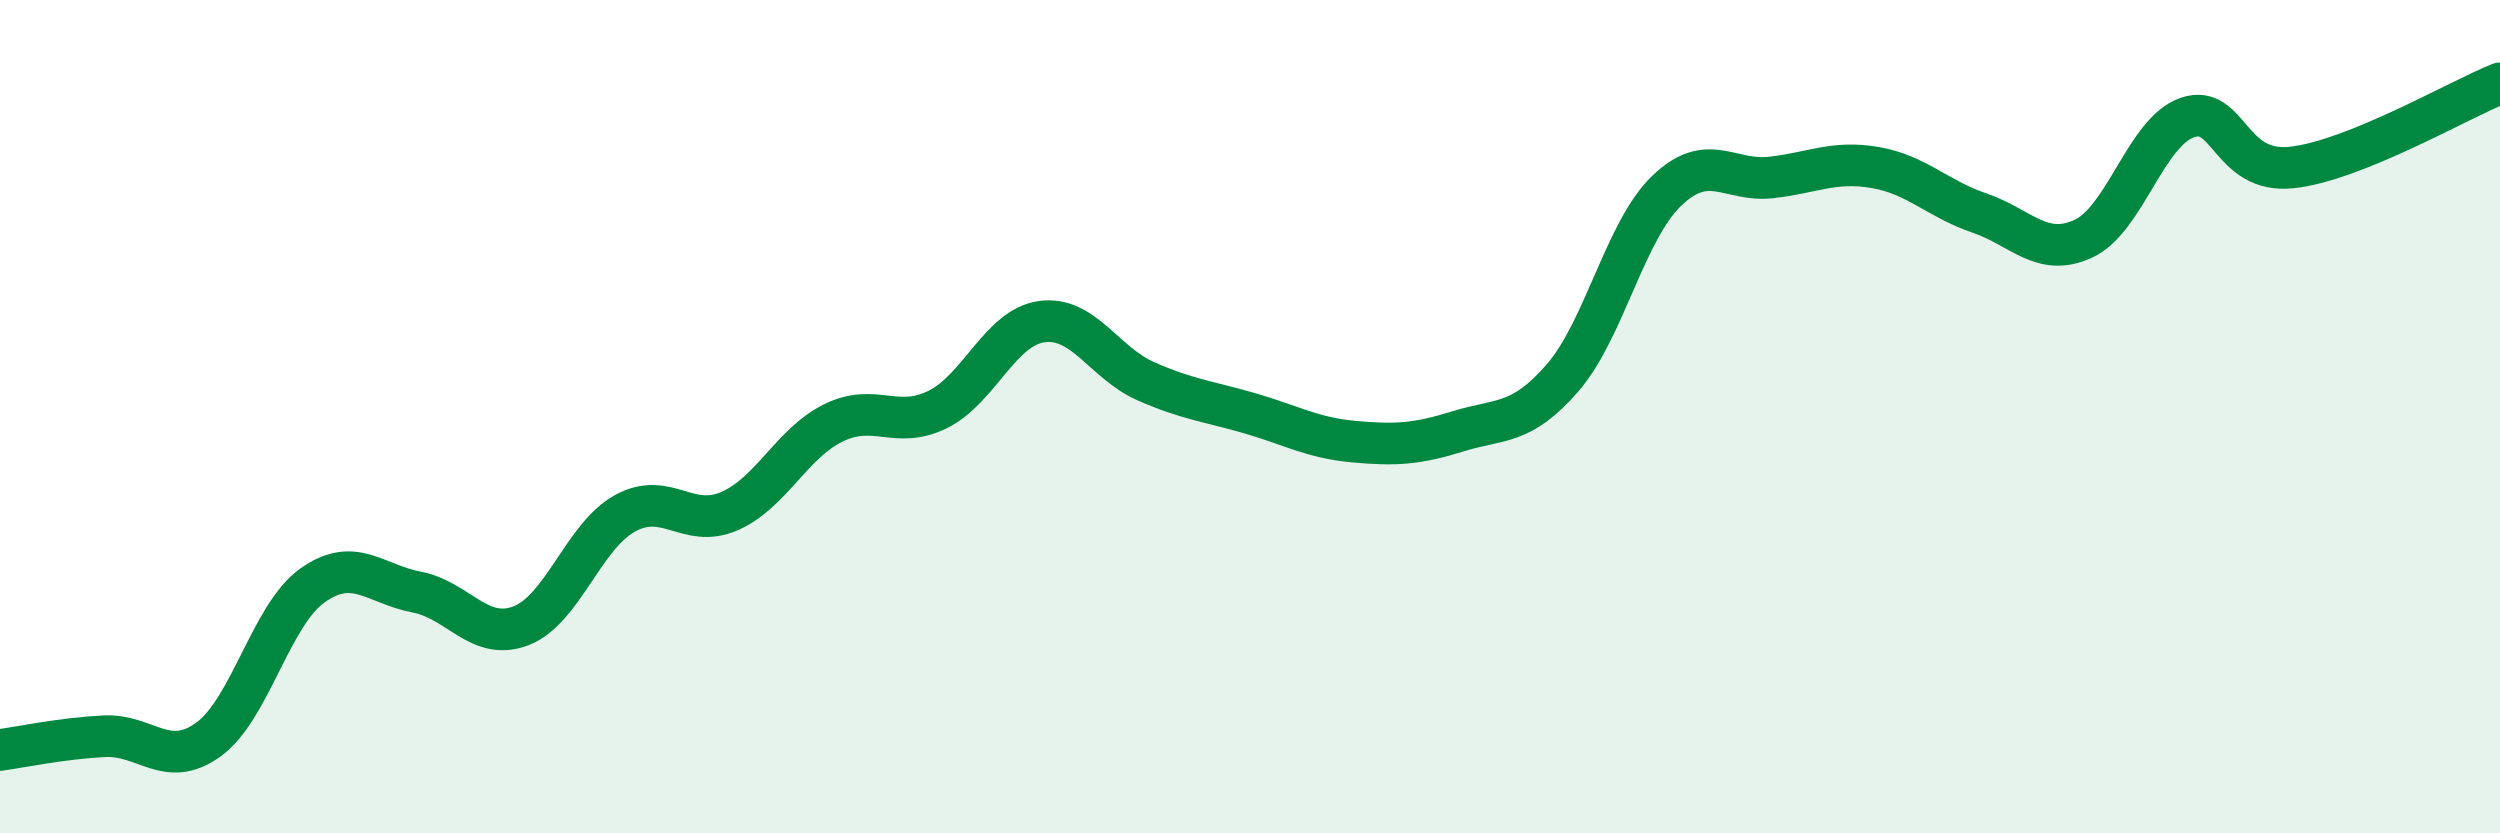 
    <svg width="60" height="20" viewBox="0 0 60 20" xmlns="http://www.w3.org/2000/svg">
      <path
        d="M 0,18 C 0.5,17.93 1.5,17.72 2.5,17.67 C 3.5,17.62 4,18.47 5,17.75 C 6,17.03 6.5,14.76 7.5,14.05 C 8.5,13.34 9,14.02 10,14.21 C 11,14.4 11.5,15.4 12.5,15.02 C 13.5,14.64 14,12.87 15,12.32 C 16,11.77 16.5,12.7 17.5,12.27 C 18.5,11.84 19,10.64 20,10.15 C 21,9.66 21.5,10.32 22.5,9.83 C 23.5,9.34 24,7.86 25,7.72 C 26,7.58 26.5,8.71 27.5,9.15 C 28.5,9.59 29,9.63 30,9.92 C 31,10.21 31.5,10.51 32.5,10.6 C 33.5,10.69 34,10.66 35,10.35 C 36,10.04 36.5,10.22 37.5,9.07 C 38.5,7.92 39,5.54 40,4.58 C 41,3.62 41.5,4.37 42.5,4.26 C 43.5,4.15 44,3.85 45,4.02 C 46,4.19 46.5,4.77 47.5,5.11 C 48.5,5.45 49,6.19 50,5.73 C 51,5.27 51.5,3.16 52.5,2.82 C 53.5,2.48 53.5,4.18 55,4.02 C 56.5,3.86 59,2.4 60,2L60 20L0 20Z"
        fill="#008740"
        opacity="0.1"
        stroke-linecap="round"
        stroke-linejoin="round"
      />
      <path
        d="M 0,18 C 0.5,17.93 1.5,17.72 2.5,17.67 C 3.5,17.62 4,18.47 5,17.75 C 6,17.03 6.5,14.76 7.5,14.05 C 8.5,13.34 9,14.02 10,14.21 C 11,14.4 11.5,15.4 12.5,15.02 C 13.5,14.64 14,12.87 15,12.32 C 16,11.77 16.5,12.7 17.5,12.27 C 18.5,11.84 19,10.64 20,10.15 C 21,9.66 21.5,10.32 22.5,9.83 C 23.5,9.34 24,7.86 25,7.72 C 26,7.58 26.5,8.71 27.5,9.15 C 28.5,9.59 29,9.63 30,9.92 C 31,10.21 31.5,10.51 32.5,10.6 C 33.5,10.69 34,10.66 35,10.35 C 36,10.04 36.5,10.22 37.5,9.07 C 38.5,7.92 39,5.54 40,4.58 C 41,3.62 41.5,4.37 42.5,4.26 C 43.5,4.15 44,3.85 45,4.02 C 46,4.19 46.5,4.77 47.5,5.11 C 48.5,5.45 49,6.19 50,5.73 C 51,5.27 51.5,3.16 52.5,2.82 C 53.5,2.48 53.5,4.18 55,4.02 C 56.5,3.86 59,2.4 60,2"
        stroke="#008740"
        stroke-width="1"
        fill="none"
        stroke-linecap="round"
        stroke-linejoin="round"
      />
    </svg>
  